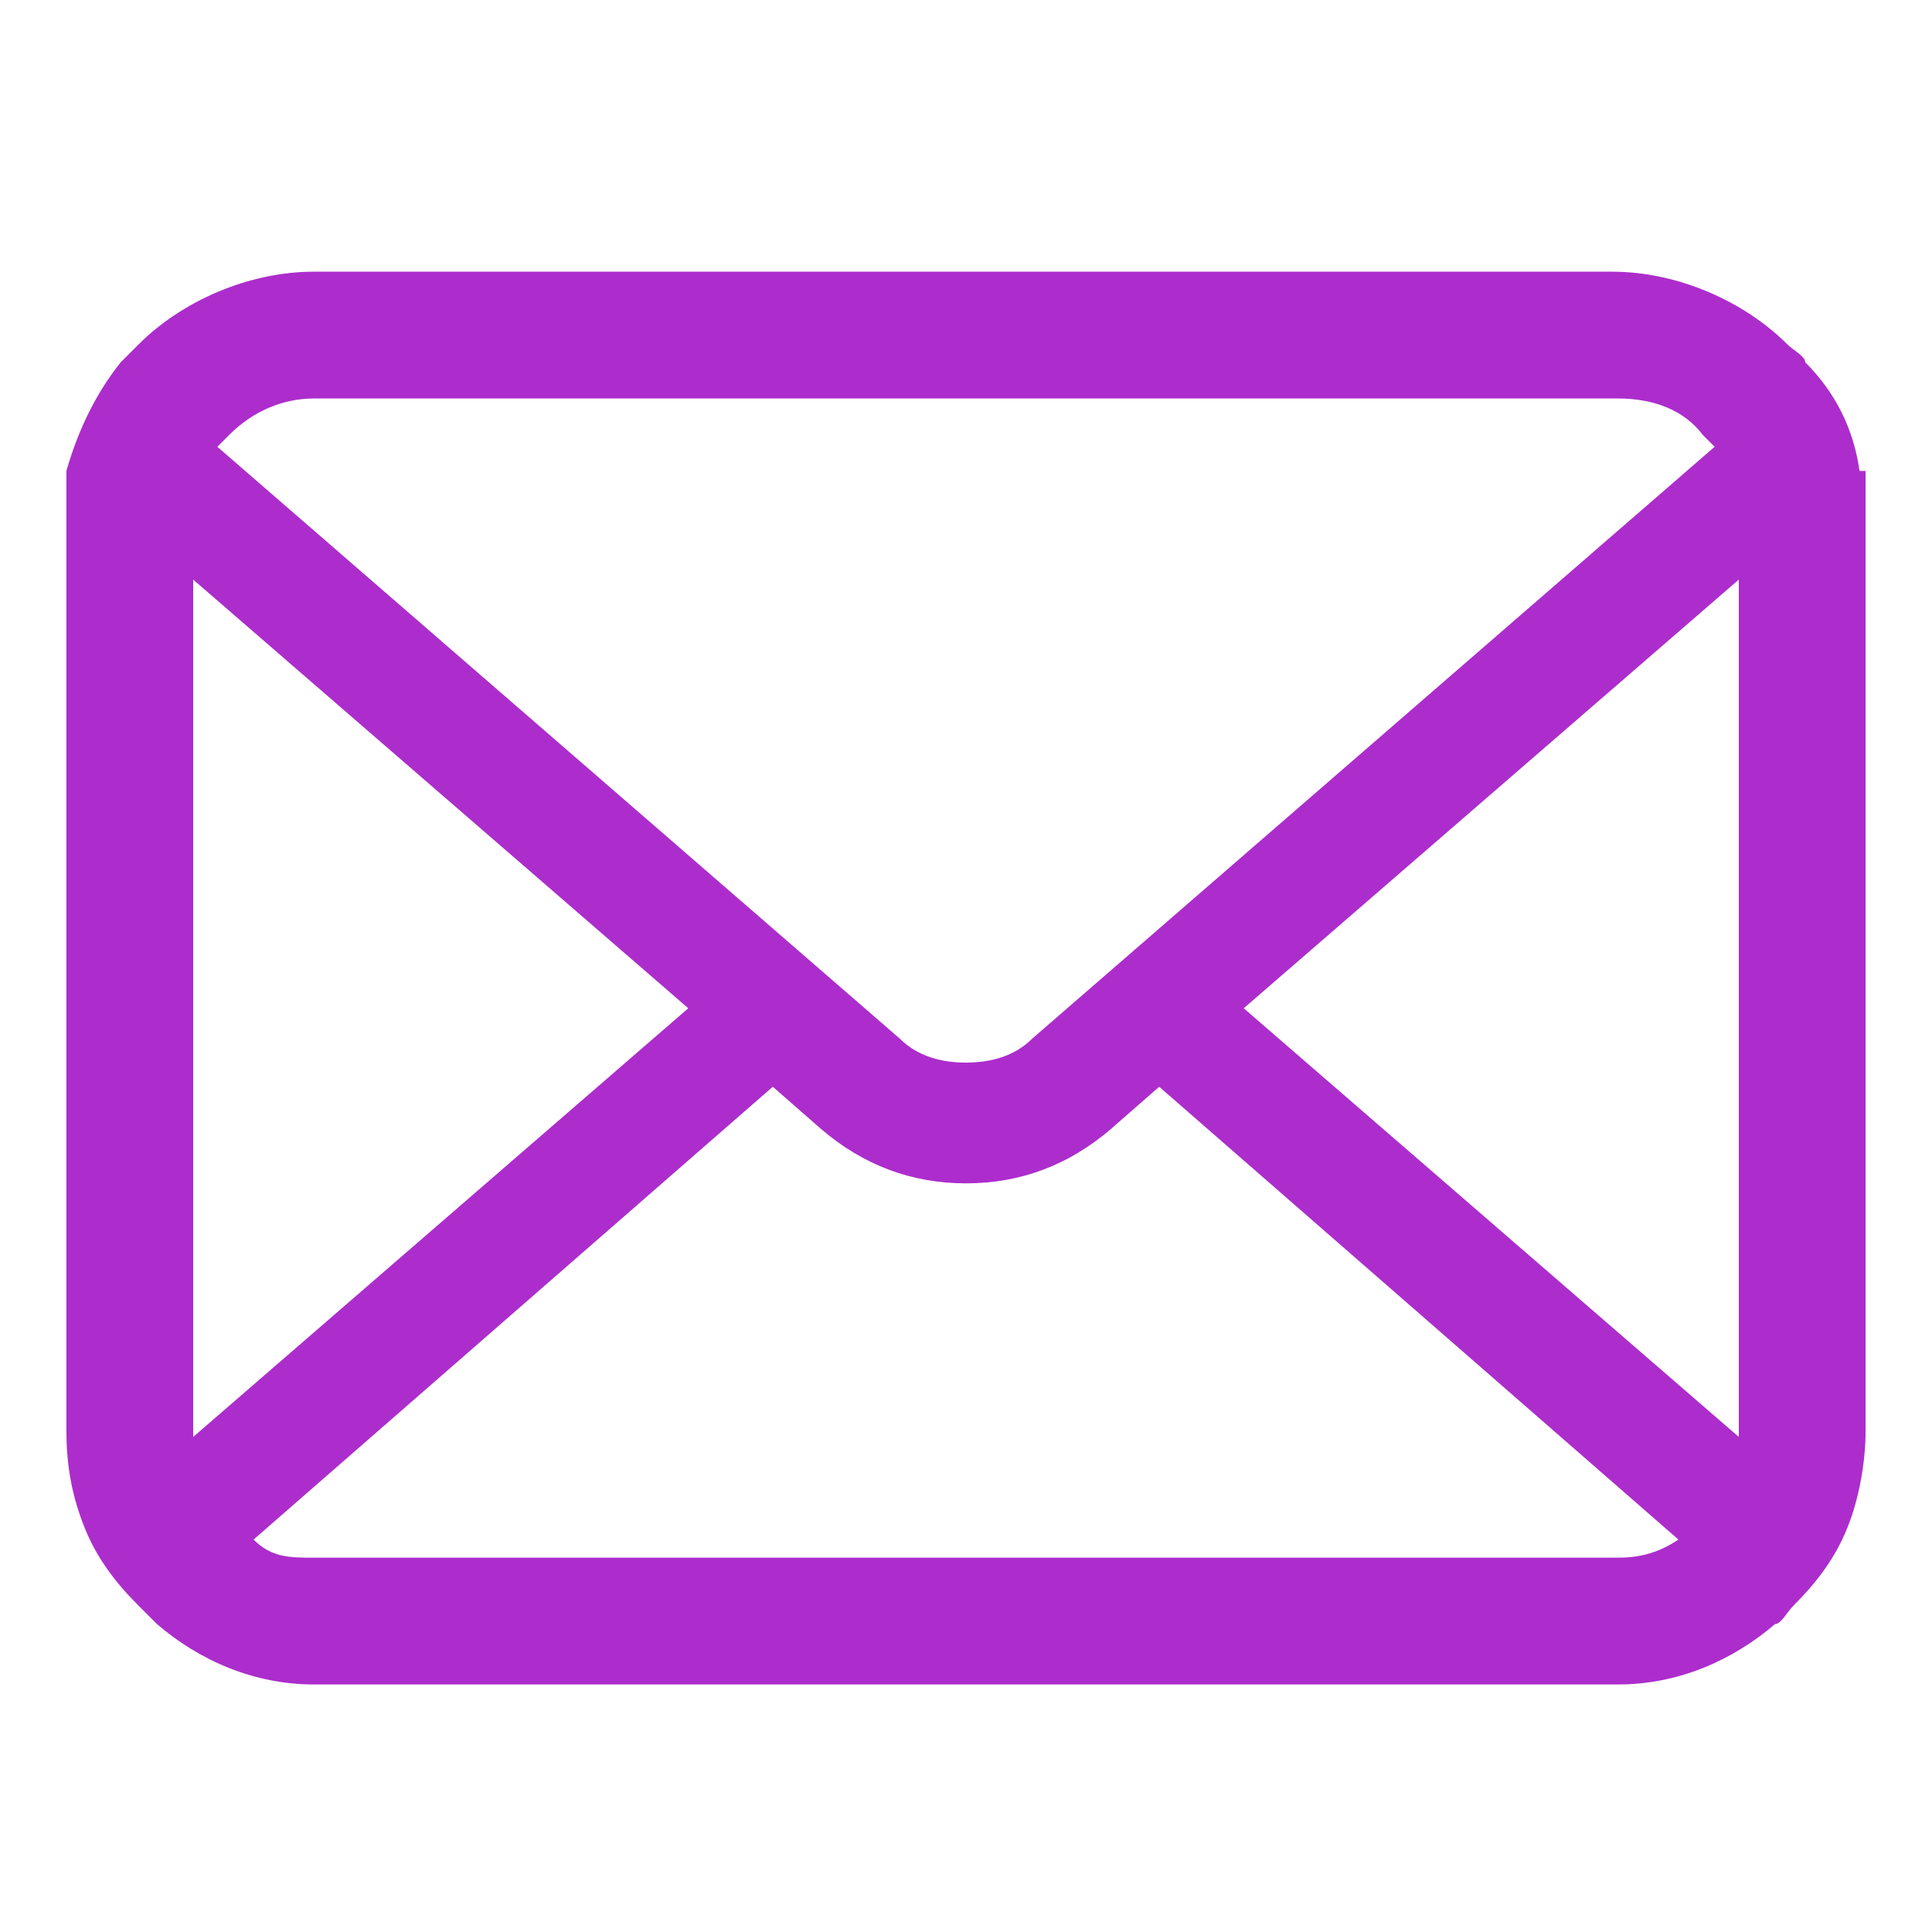 <?xml version="1.0" encoding="UTF-8"?>
<svg xmlns="http://www.w3.org/2000/svg" version="1.1" viewBox="0 0 32 32">
  <defs>
    <style>
      .cls-1 {
        fill: #ac2dcc;
        stroke-width: 0px;
        stroke: #ac2dcc;
      }

      .cls-1:hover {
        fill: #da7ef4;
        stroke: #da7ef4;
      }
    </style>
  </defs>
  <path class="cls-1"
    d="M30.8,7.8c-.1-.7-.4-1.3-.9-1.8,0-.1-.2-.2-.3-.3-.7-.7-1.8-1.2-2.9-1.2H5.2c-1.1,0-2.2.5-2.9,1.2,0,0-.2.2-.3.3-.4.5-.7,1.1-.9,1.8,0,.3,0,.5,0,.8v15.1c0,.6.1,1.1.3,1.6.2.5.5.9.9,1.3,0,0,.2.2.3.3.7.6,1.6,1,2.6,1h21.6c1,0,1.9-.4,2.6-1,.1,0,.2-.2.3-.3.4-.4.7-.8.9-1.3h0c.2-.5.3-1.1.3-1.6v-15.1c0-.3,0-.5,0-.8ZM3.8,7.2c.4-.4.9-.6,1.4-.6h21.6c.6,0,1.1.2,1.4.6,0,0,.1.1.2.2l-11.3,9.8c-.3.3-.7.4-1.1.4s-.8-.1-1.1-.4L3.6,7.4c0,0,.1-.1.2-.2ZM3.2,23.8v-14.2l8.2,7.1-8.2,7.1s0,0,0,0ZM26.8,25.8H5.2c-.4,0-.7,0-1-.3l8.6-7.5.8.7c.7.6,1.5.9,2.4.9s1.7-.3,2.4-.9l.8-.7,8.6,7.5c-.3.2-.6.3-1,.3ZM28.8,23.8s0,0,0,0l-8.2-7.1,8.2-7.1v14.2Z">
  </path>
</svg>